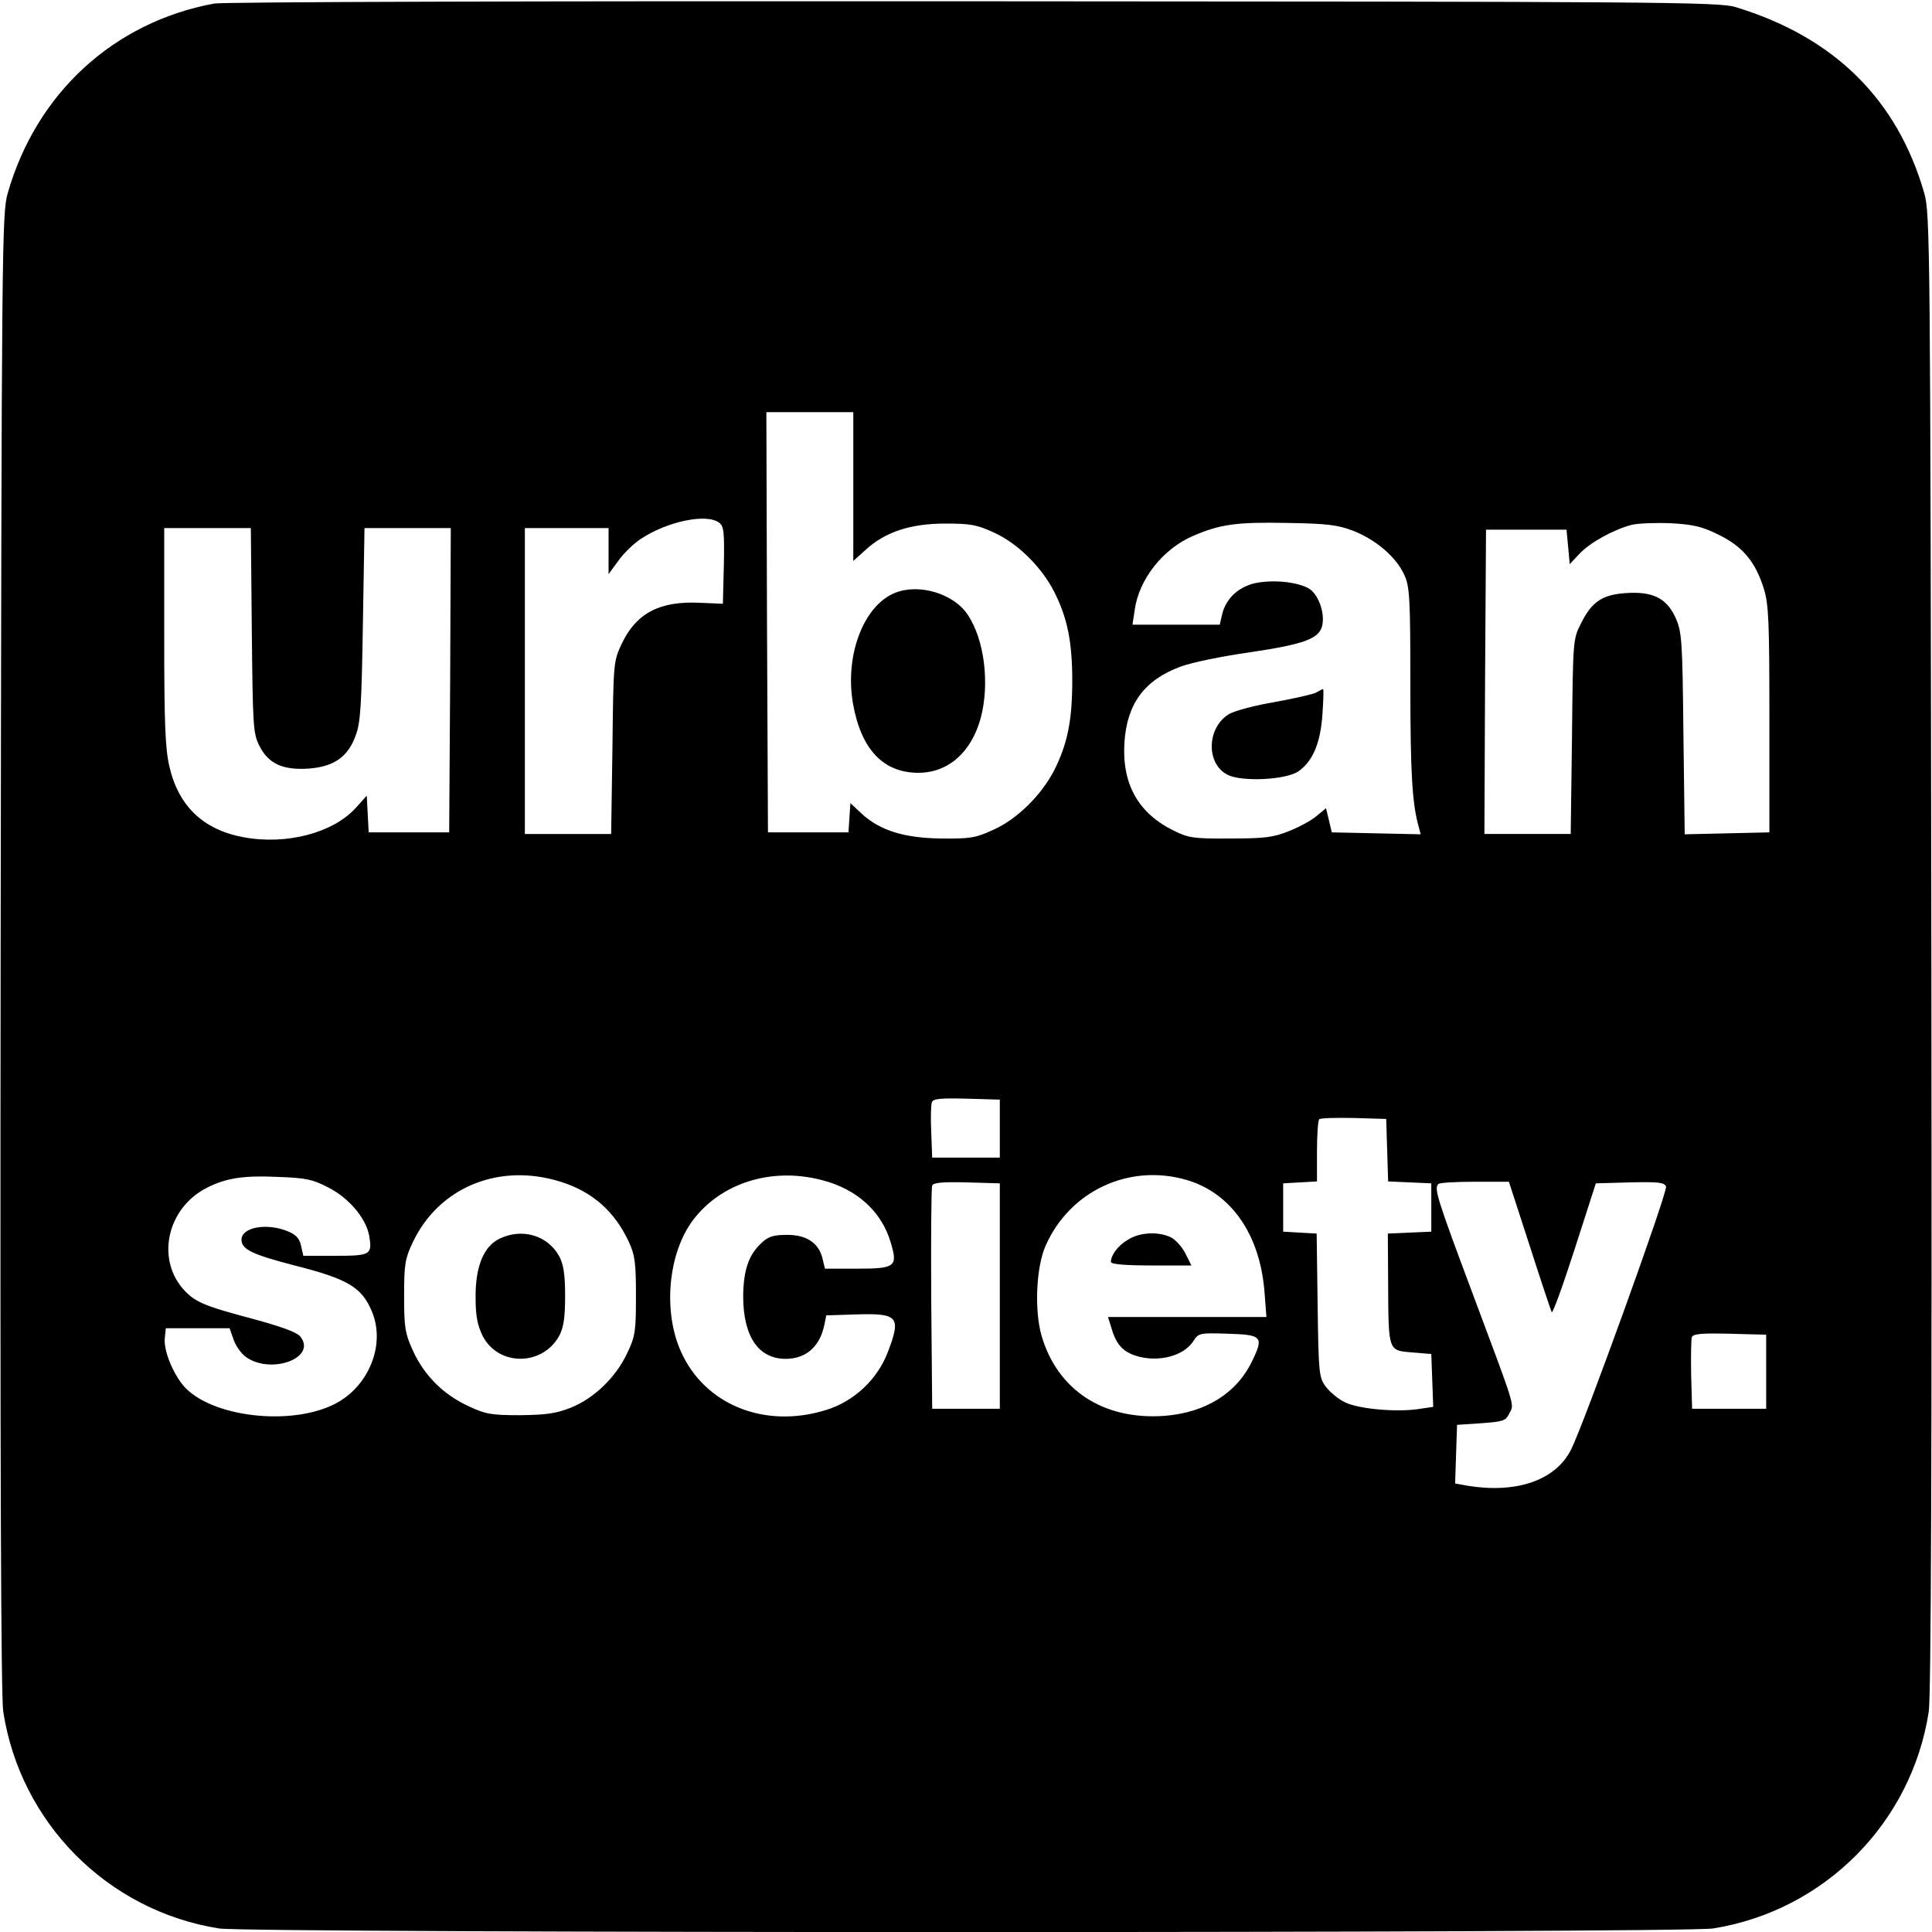 <?xml version="1.0" standalone="no"?>
<!DOCTYPE svg PUBLIC "-//W3C//DTD SVG 20010904//EN"
 "http://www.w3.org/TR/2001/REC-SVG-20010904/DTD/svg10.dtd">
<svg version="1.0" xmlns="http://www.w3.org/2000/svg"
 width="600pt" height="600pt" viewBox="0 0 600 600"
 preserveAspectRatio="xMidYMid meet">
<g transform="translate(0,600) scale(0.1,-0.1)"
fill="#000000" stroke="none">
<path d="M665 5989 c-312 -58 -552 -278 -641 -589 -18 -63 -19 -151 -22 -2355
-2 -1587 1 -2311 8 -2360 53 -346 324 -619 670 -674 90 -15 4550 -15 4640 0
346 55 617 328 670 674 7 49 10 773 8 2360 -3 2204 -4 2292 -22 2355 -84 292
-280 485 -586 578 -51 16 -235 17 -2365 18 -1387 1 -2330 -2 -2360 -7z m1985
-1500 l0 -231 39 35 c60 55 139 81 246 81 78 0 98 -3 152 -28 73 -33 148 -107
187 -184 41 -81 56 -155 56 -277 0 -122 -15 -196 -56 -277 -39 -76 -114 -151
-187 -184 -56 -26 -72 -29 -162 -28 -117 1 -193 25 -250 78 l-34 32 -3 -45 -3
-46 -125 0 -125 0 -3 653 -2 652 135 0 135 0 0 -231z m-417 -112 c15 -11 17
-28 15 -132 l-3 -120 -72 3 c-124 6 -197 -32 -242 -127 -26 -55 -26 -59 -29
-323 l-4 -268 -134 0 -134 0 0 475 0 475 130 0 130 0 0 -72 0 -71 30 41 c16
23 48 54 71 69 82 54 203 79 242 50z m1971 -26 c70 -28 132 -81 157 -136 17
-36 19 -72 19 -345 0 -275 6 -367 26 -438 l6 -23 -138 3 -138 3 -9 38 -9 37
-29 -24 c-16 -14 -55 -35 -86 -47 -49 -20 -77 -23 -183 -23 -113 -1 -130 2
-174 24 -111 54 -162 145 -154 274 8 121 62 194 175 236 32 12 128 32 213 44
169 25 216 42 226 82 10 41 -13 102 -44 118 -40 20 -110 26 -164 15 -53 -12
-92 -49 -103 -99 l-7 -30 -135 0 -136 0 7 46 c13 95 88 190 182 230 83 36 136
43 289 40 128 -2 159 -6 209 -25z m1134 -12 c74 -36 114 -84 140 -168 15 -49
17 -103 17 -406 l0 -350 -131 -3 -132 -3 -4 313 c-3 295 -5 316 -25 361 -28
60 -71 81 -155 75 -72 -5 -105 -27 -138 -94 -25 -49 -25 -52 -28 -351 l-4
-303 -134 0 -134 0 2 473 3 472 125 0 125 0 5 -53 5 -54 30 32 c34 36 106 75
162 90 21 5 76 7 123 5 69 -4 96 -10 148 -36z m-4556 -296 c3 -294 4 -321 23
-358 28 -57 73 -77 153 -72 79 6 123 36 147 104 15 40 18 97 22 346 l5 297
134 0 134 0 -2 -472 -3 -473 -125 0 -125 0 -3 57 -3 57 -34 -38 c-71 -78 -216
-116 -349 -91 -125 23 -202 97 -230 220 -13 55 -16 136 -16 404 l0 336 134 0
135 0 3 -317z m2323 -1548 l0 -90 -105 0 -105 0 -3 79 c-2 44 -1 85 2 93 4 11
28 13 108 11 l103 -3 0 -90z m1203 -67 l3 -97 67 -3 67 -3 0 -75 0 -75 -67 -3
-68 -3 1 -157 c1 -209 0 -206 74 -212 l60 -5 3 -82 3 -82 -46 -7 c-69 -10
-185 0 -228 21 -20 9 -47 32 -60 49 -21 29 -22 42 -25 253 l-3 222 -52 3 -52
3 0 75 0 75 53 3 52 3 0 93 c0 51 3 96 7 100 4 4 52 5 107 4 l101 -3 3 -97z
m-3290 -115 c64 -32 117 -94 128 -148 11 -62 6 -65 -105 -65 l-99 0 -7 31 c-5
23 -16 35 -41 45 -65 27 -144 13 -144 -26 0 -30 34 -46 161 -79 170 -43 212
-68 244 -144 43 -102 -9 -233 -115 -287 -137 -70 -384 -41 -469 55 -35 41 -64
113 -59 151 l3 29 99 0 99 0 12 -34 c6 -19 23 -43 37 -54 78 -58 225 -4 170
63 -11 13 -61 31 -150 55 -151 40 -179 52 -216 95 -81 97 -44 250 76 311 59
30 112 39 221 34 84 -3 107 -7 155 -32z m723 17 c99 -31 168 -92 212 -187 19
-41 22 -65 22 -168 0 -109 -2 -125 -27 -177 -35 -75 -103 -141 -176 -170 -46
-18 -76 -22 -157 -23 -89 0 -107 3 -160 28 -78 36 -137 95 -172 171 -25 55
-28 72 -28 171 0 98 3 116 26 165 81 173 269 250 460 190z m812 5 c109 -28
185 -98 213 -193 23 -76 15 -82 -106 -82 l-98 0 -7 29 c-11 50 -49 76 -110 76
-43 0 -59 -5 -80 -25 -40 -37 -56 -84 -57 -165 0 -125 47 -195 132 -195 63 0
106 38 120 105 l6 30 93 3 c130 4 140 -7 99 -115 -32 -86 -105 -155 -193 -182
-190 -59 -376 16 -450 181 -57 126 -40 307 38 410 88 115 244 164 400 123z
m1134 0 c137 -41 226 -169 240 -347 l6 -78 -246 0 -246 0 9 -29 c14 -50 31
-72 65 -87 69 -28 158 -10 191 41 16 25 19 26 108 23 106 -3 111 -10 75 -84
-48 -101 -145 -161 -272 -171 -190 -14 -334 80 -383 251 -22 80 -16 213 14
279 76 170 261 255 439 202z m-582 -360 l0 -350 -105 0 -105 0 -3 340 c-1 187
0 346 3 353 3 9 31 12 107 10 l103 -3 0 -350z m1645 158 c35 -109 66 -202 69
-208 3 -5 35 83 71 195 l66 205 106 3 c89 2 107 0 112 -13 6 -15 -255 -738
-295 -817 -48 -95 -168 -137 -322 -112 l-38 7 3 91 3 91 75 5 c67 5 76 7 87
30 16 31 23 7 -113 371 -112 299 -121 329 -107 342 3 4 54 7 113 7 l106 0 64
-197z m735 -393 l0 -115 -115 0 -115 0 -3 104 c-1 58 0 111 2 118 4 11 31 13
118 11 l113 -3 0 -115z"/>
<path d="M2780 4159 c-98 -39 -157 -194 -131 -344 25 -142 94 -215 203 -215
93 0 165 64 194 171 28 107 11 242 -40 319 -43 66 -151 99 -226 69z"/>
<path d="M4087 3849 c-9 -5 -67 -18 -127 -29 -60 -10 -124 -27 -142 -37 -70
-41 -74 -154 -6 -189 45 -23 183 -16 221 11 45 32 68 89 74 177 3 43 4 78 2
78 -2 0 -12 -5 -22 -11z"/>
<path d="M1551 2153 c-49 -24 -75 -87 -74 -183 0 -58 6 -86 22 -119 49 -95
186 -94 238 1 13 25 18 55 18 123 0 68 -5 98 -18 123 -36 66 -116 89 -186 55z"/>
<path d="M3503 2150 c-31 -18 -53 -48 -53 -69 0 -7 43 -11 125 -11 l125 0 -19
38 c-11 21 -31 43 -46 50 -39 18 -96 15 -132 -8z"/>
</g>
</svg>
